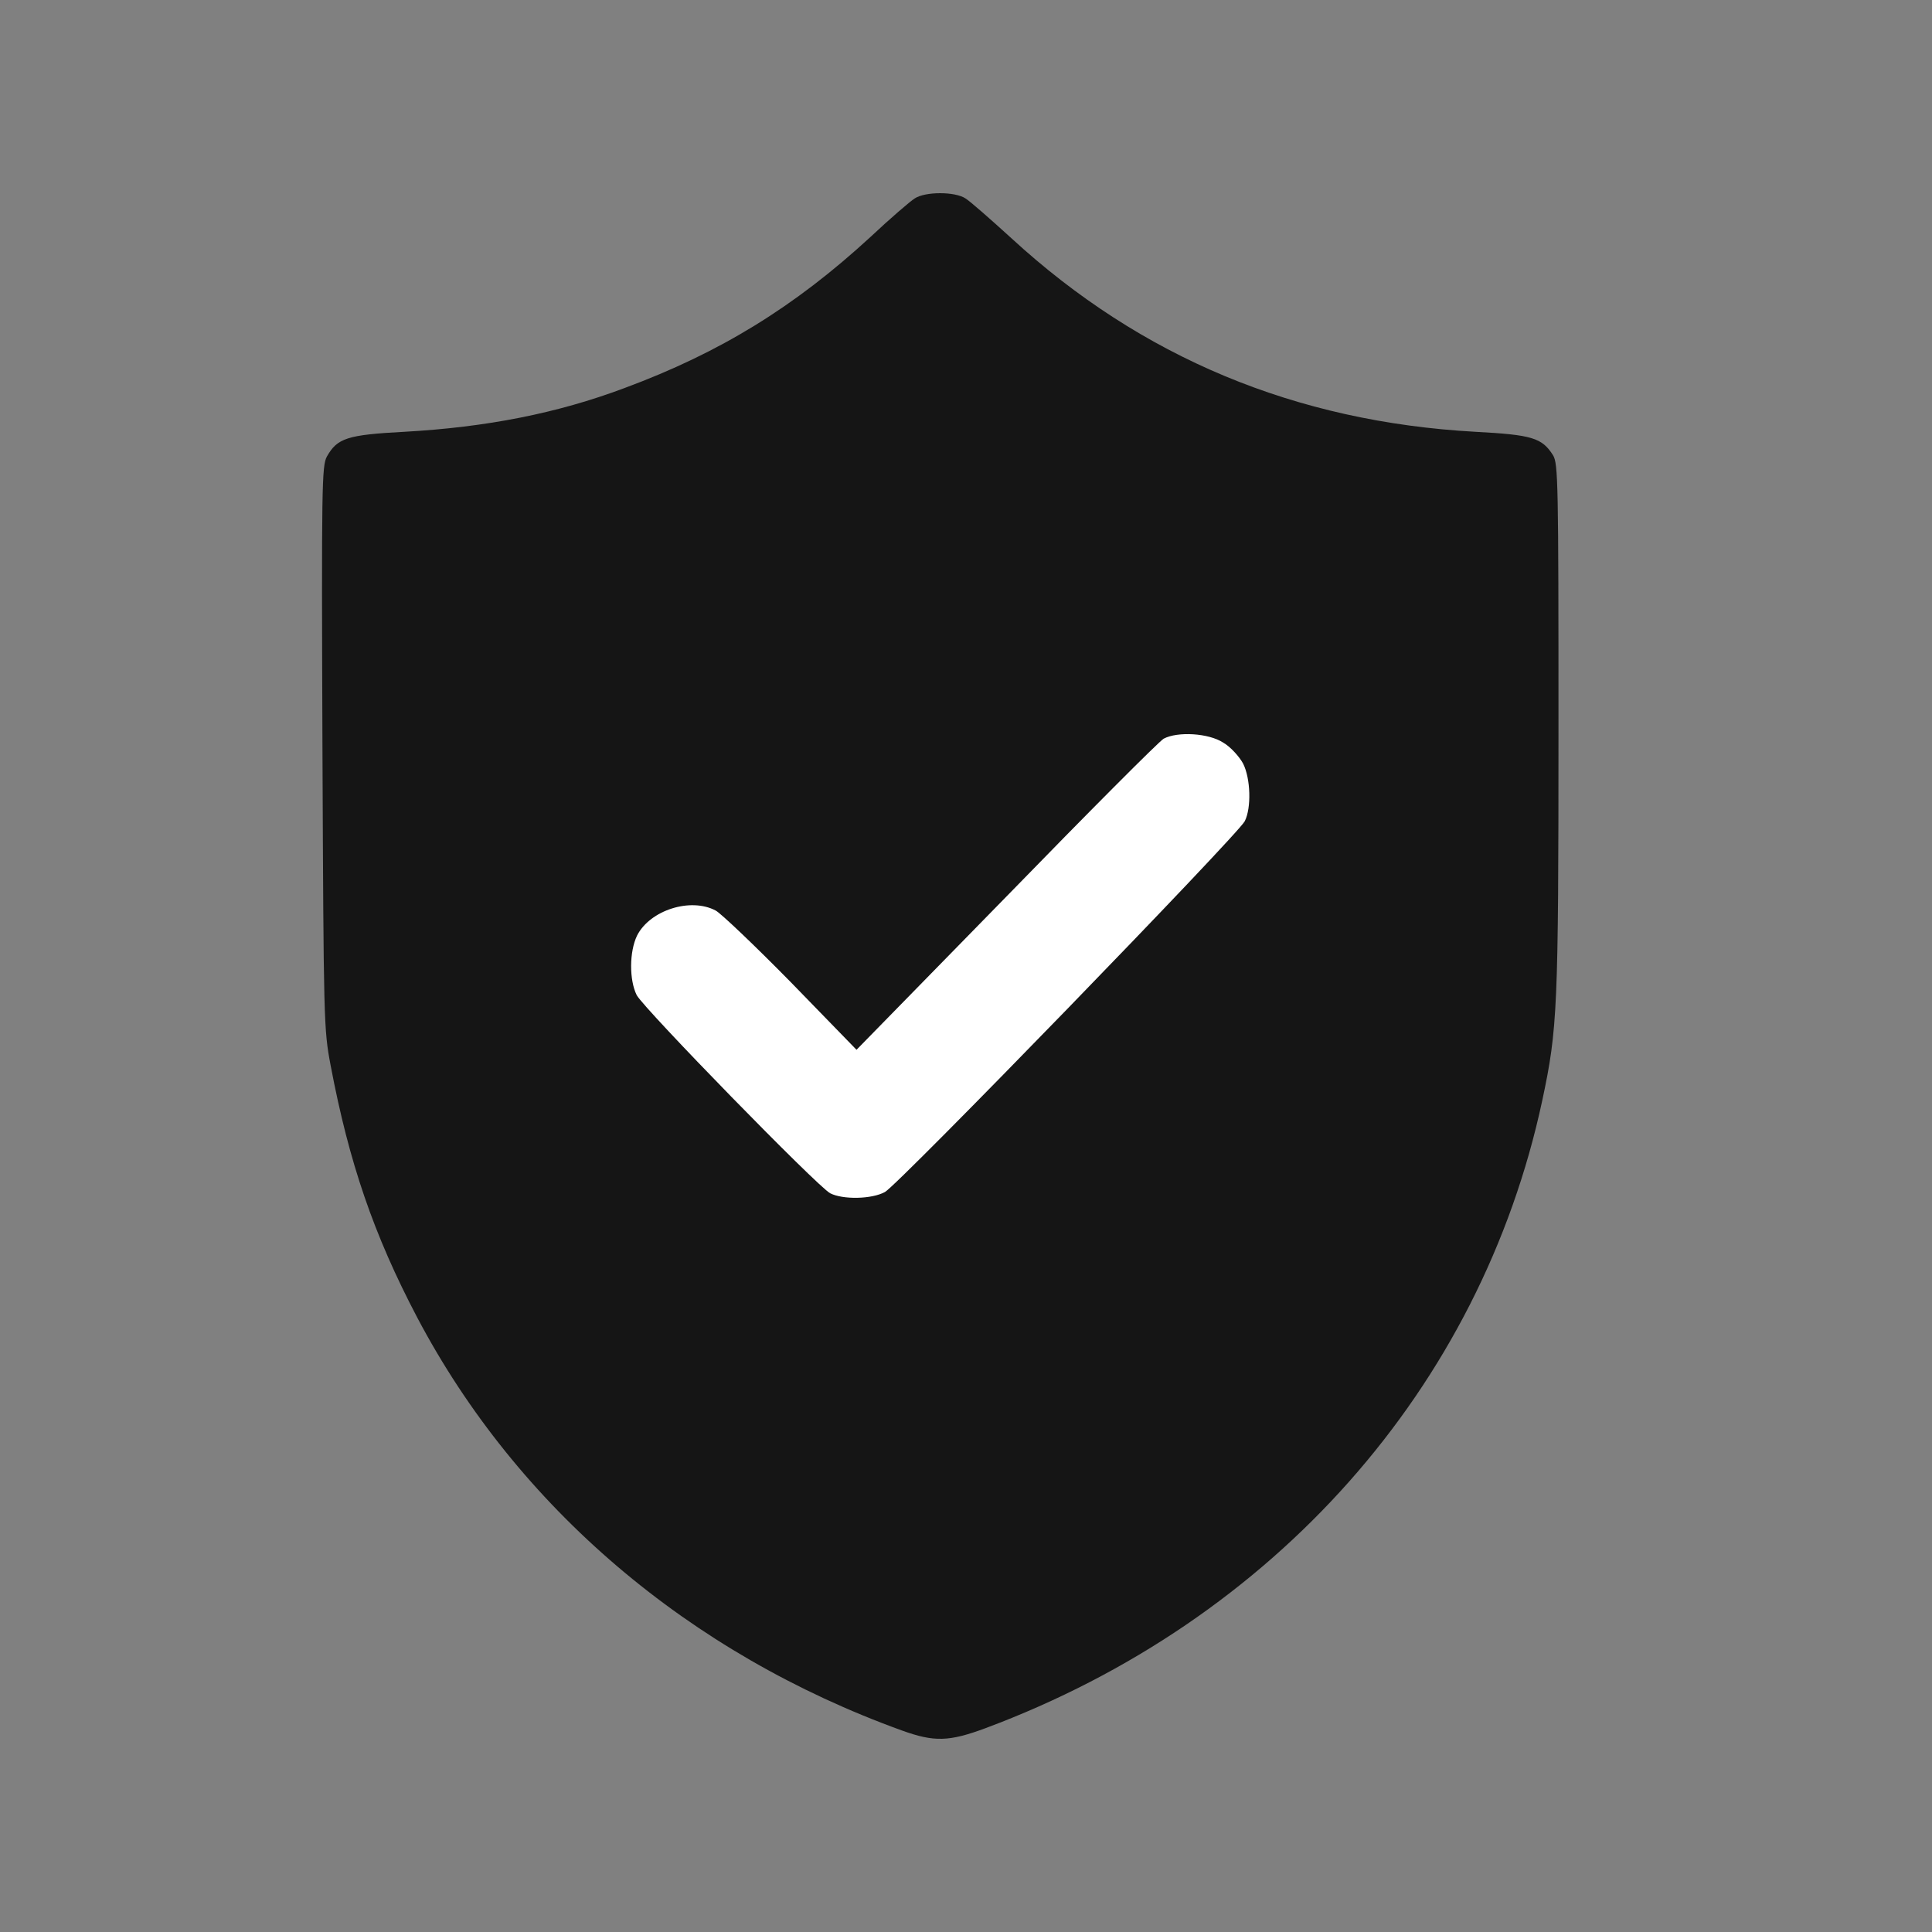 <svg width="30" height="30" viewBox="0 0 30 30" fill="none" xmlns="http://www.w3.org/2000/svg">
<rect x="0" y="0" width="30" height="30" fill="#808080" stroke="none"/>
<path d="M14.204 3.081C14.136 3.123 13.825 3.39 13.515 3.681C12.338 4.764 11.181 5.476 9.699 6.025C8.65 6.419 7.552 6.634 6.277 6.705C5.391 6.752 5.238 6.803 5.076 7.089C4.997 7.234 4.992 7.534 5.007 11.604C5.026 15.874 5.026 15.977 5.135 16.549C5.42 18.054 5.804 19.175 6.479 20.459C8.035 23.408 10.699 25.677 14.008 26.872C14.505 27.051 14.736 27.046 15.303 26.835C19.788 25.161 22.994 21.547 23.949 17.084C24.185 15.977 24.2 15.663 24.2 11.308C24.2 7.492 24.195 7.202 24.116 7.07C23.944 6.798 23.791 6.752 22.91 6.705C20.118 6.55 17.72 5.551 15.706 3.7C15.381 3.404 15.061 3.123 14.992 3.081C14.83 2.973 14.367 2.973 14.204 3.081Z" fill="#151515"/>
<path d="M18.992 11.53C19.109 11.597 19.245 11.75 19.303 11.857C19.42 12.09 19.433 12.544 19.329 12.751C19.226 12.958 13.956 18.389 13.742 18.509C13.534 18.623 13.086 18.629 12.891 18.529C12.69 18.422 10.003 15.667 9.887 15.453C9.77 15.22 9.77 14.779 9.893 14.526C10.094 14.132 10.724 13.932 11.113 14.139C11.191 14.179 11.717 14.679 12.281 15.253L13.3 16.301L15.624 13.925C16.896 12.617 17.999 11.51 18.07 11.47C18.285 11.356 18.765 11.383 18.992 11.53Z" fill="white"/>
</svg>
